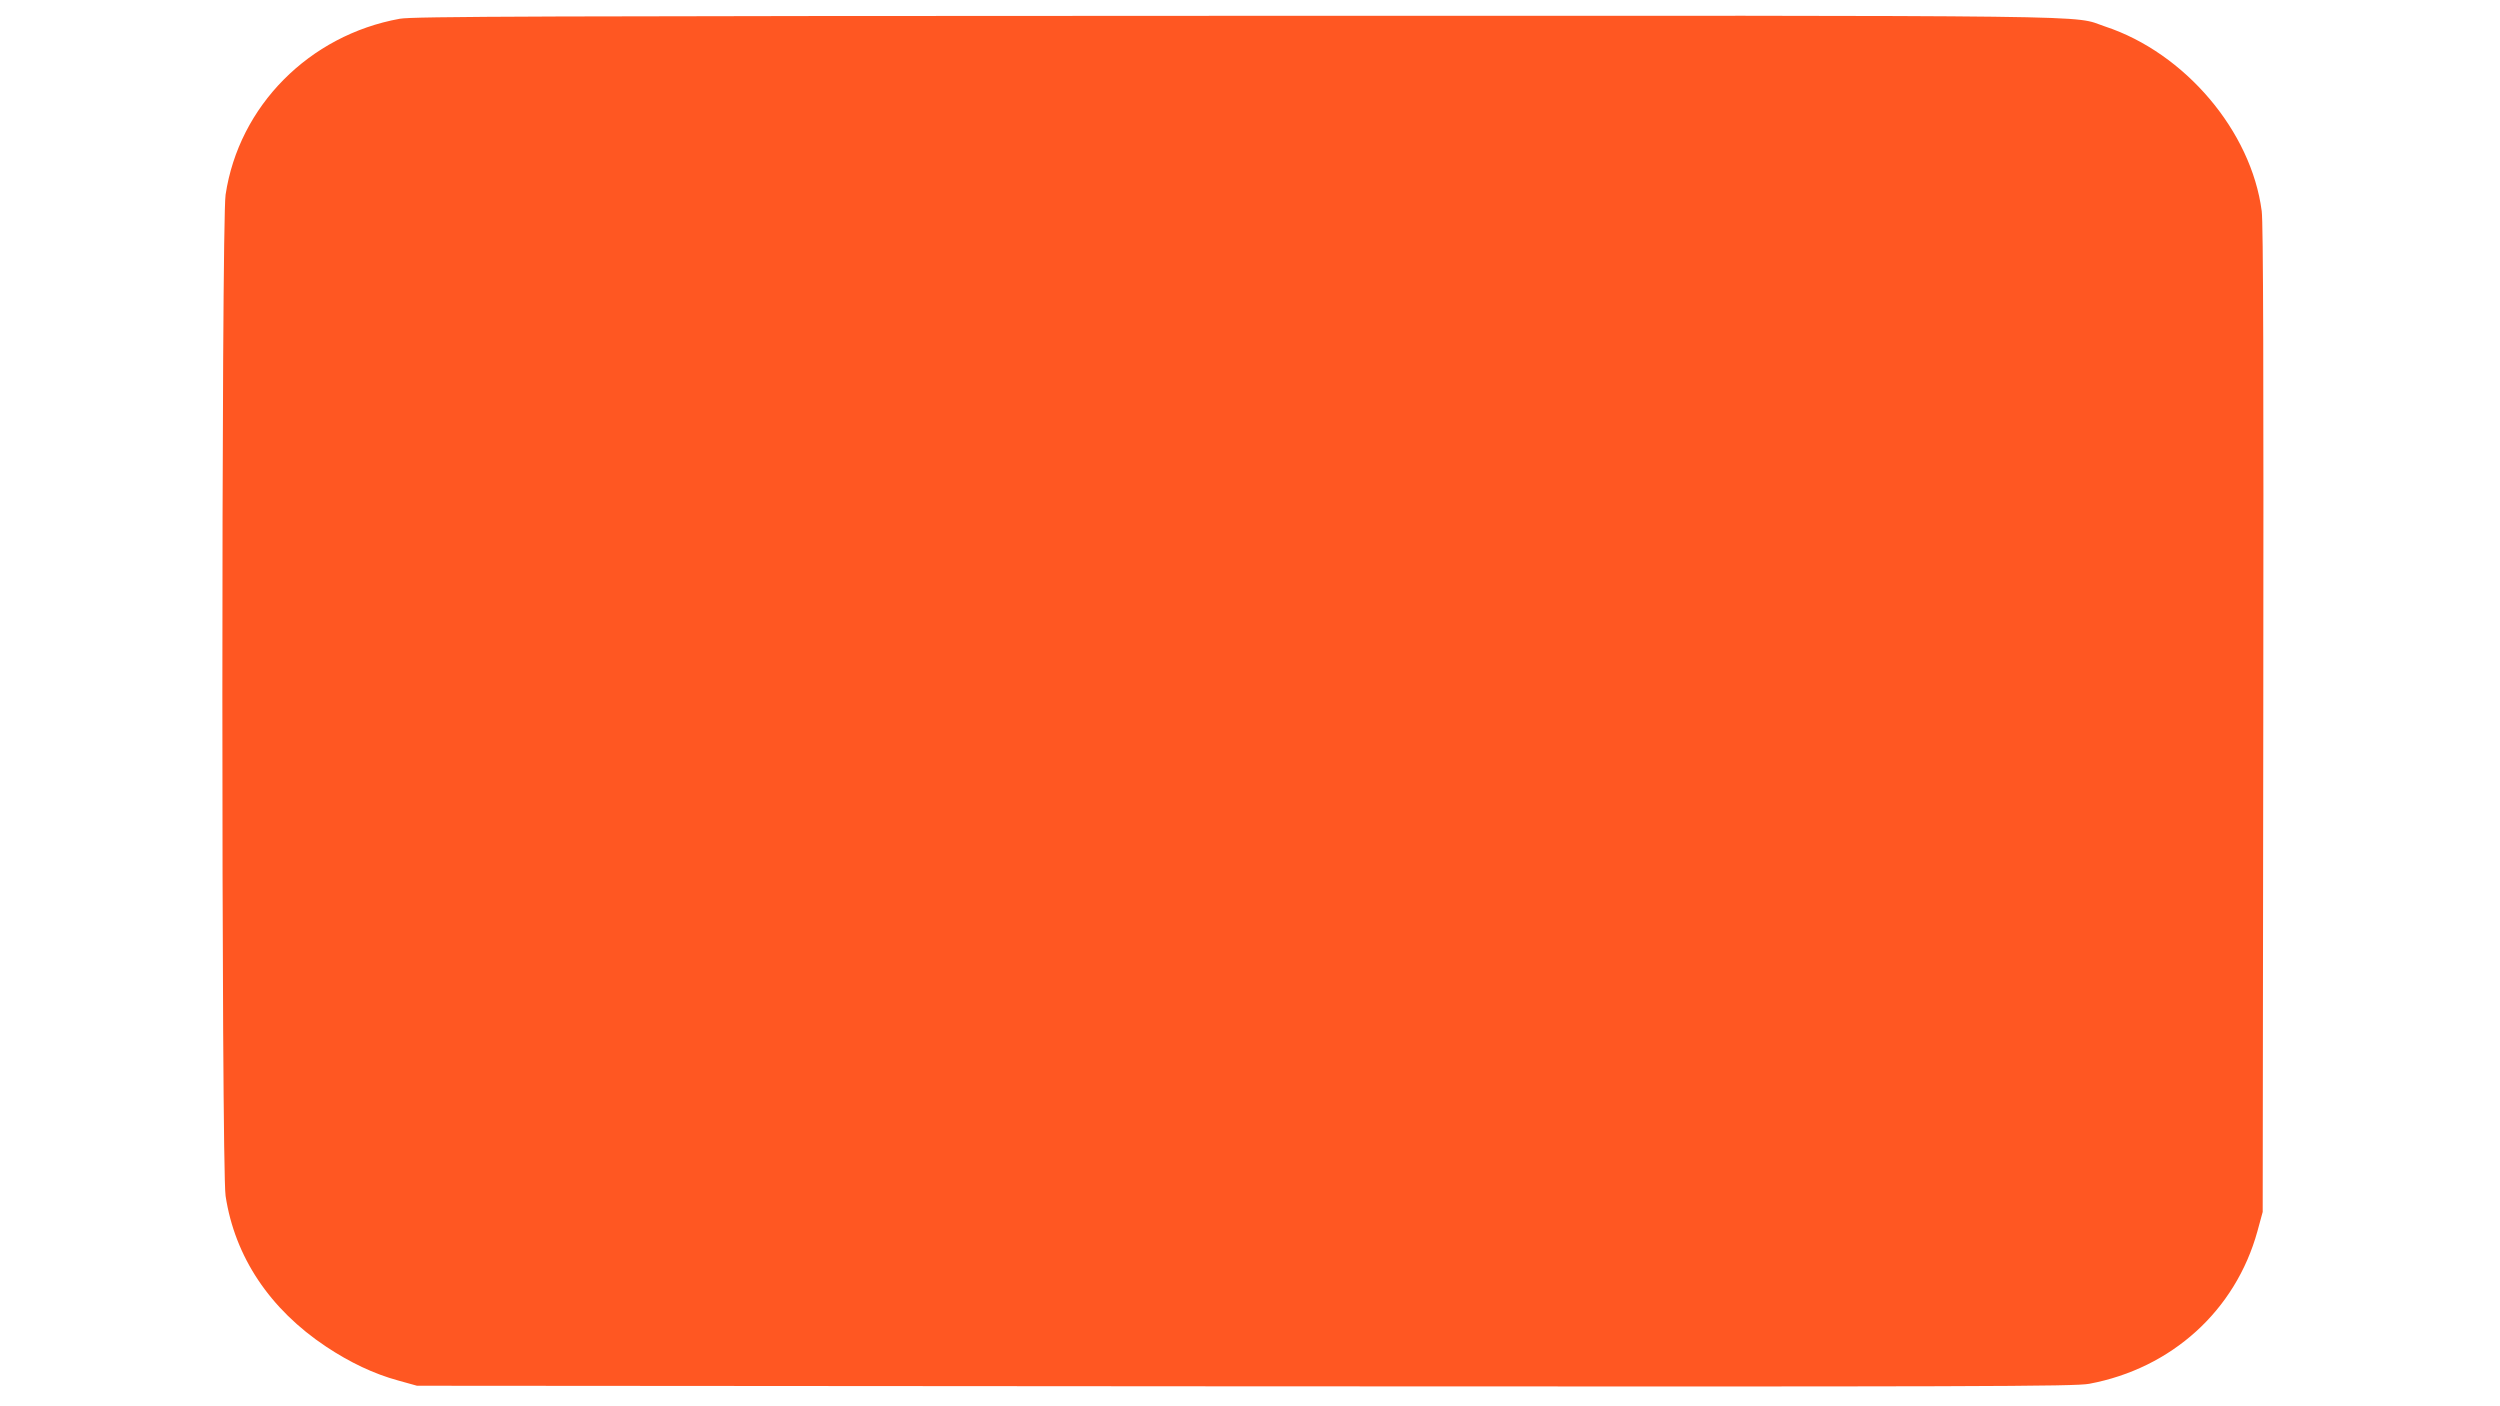 <?xml version="1.0" standalone="no"?>
<!DOCTYPE svg PUBLIC "-//W3C//DTD SVG 20010904//EN"
 "http://www.w3.org/TR/2001/REC-SVG-20010904/DTD/svg10.dtd">
<svg version="1.0" xmlns="http://www.w3.org/2000/svg"
 width="1280pt" height="720pt" viewBox="0 0 1280 720"
 preserveAspectRatio="xMidYMid meet">
<g transform="translate(0,720) scale(0.1,-0.1)"
fill="#ff5722" stroke="none">
<path d="M2047 7104 c-464 -84 -824 -447 -892 -901 -22 -147 -22 -4979 0
-5126 47 -311 226 -580 515 -772 122 -81 244 -139 368 -173 l97 -27 4240 -3
c3777 -2 4249 -1 4322 13 422 79 749 375 861 781 l27 99 3 2520 c2 1776 0
2545 -8 2604 -53 409 -393 810 -801 945 -180 60 140 56 -4453 55 -3579 -1
-4213 -3 -4279 -15z"/>
</g>
</svg>
